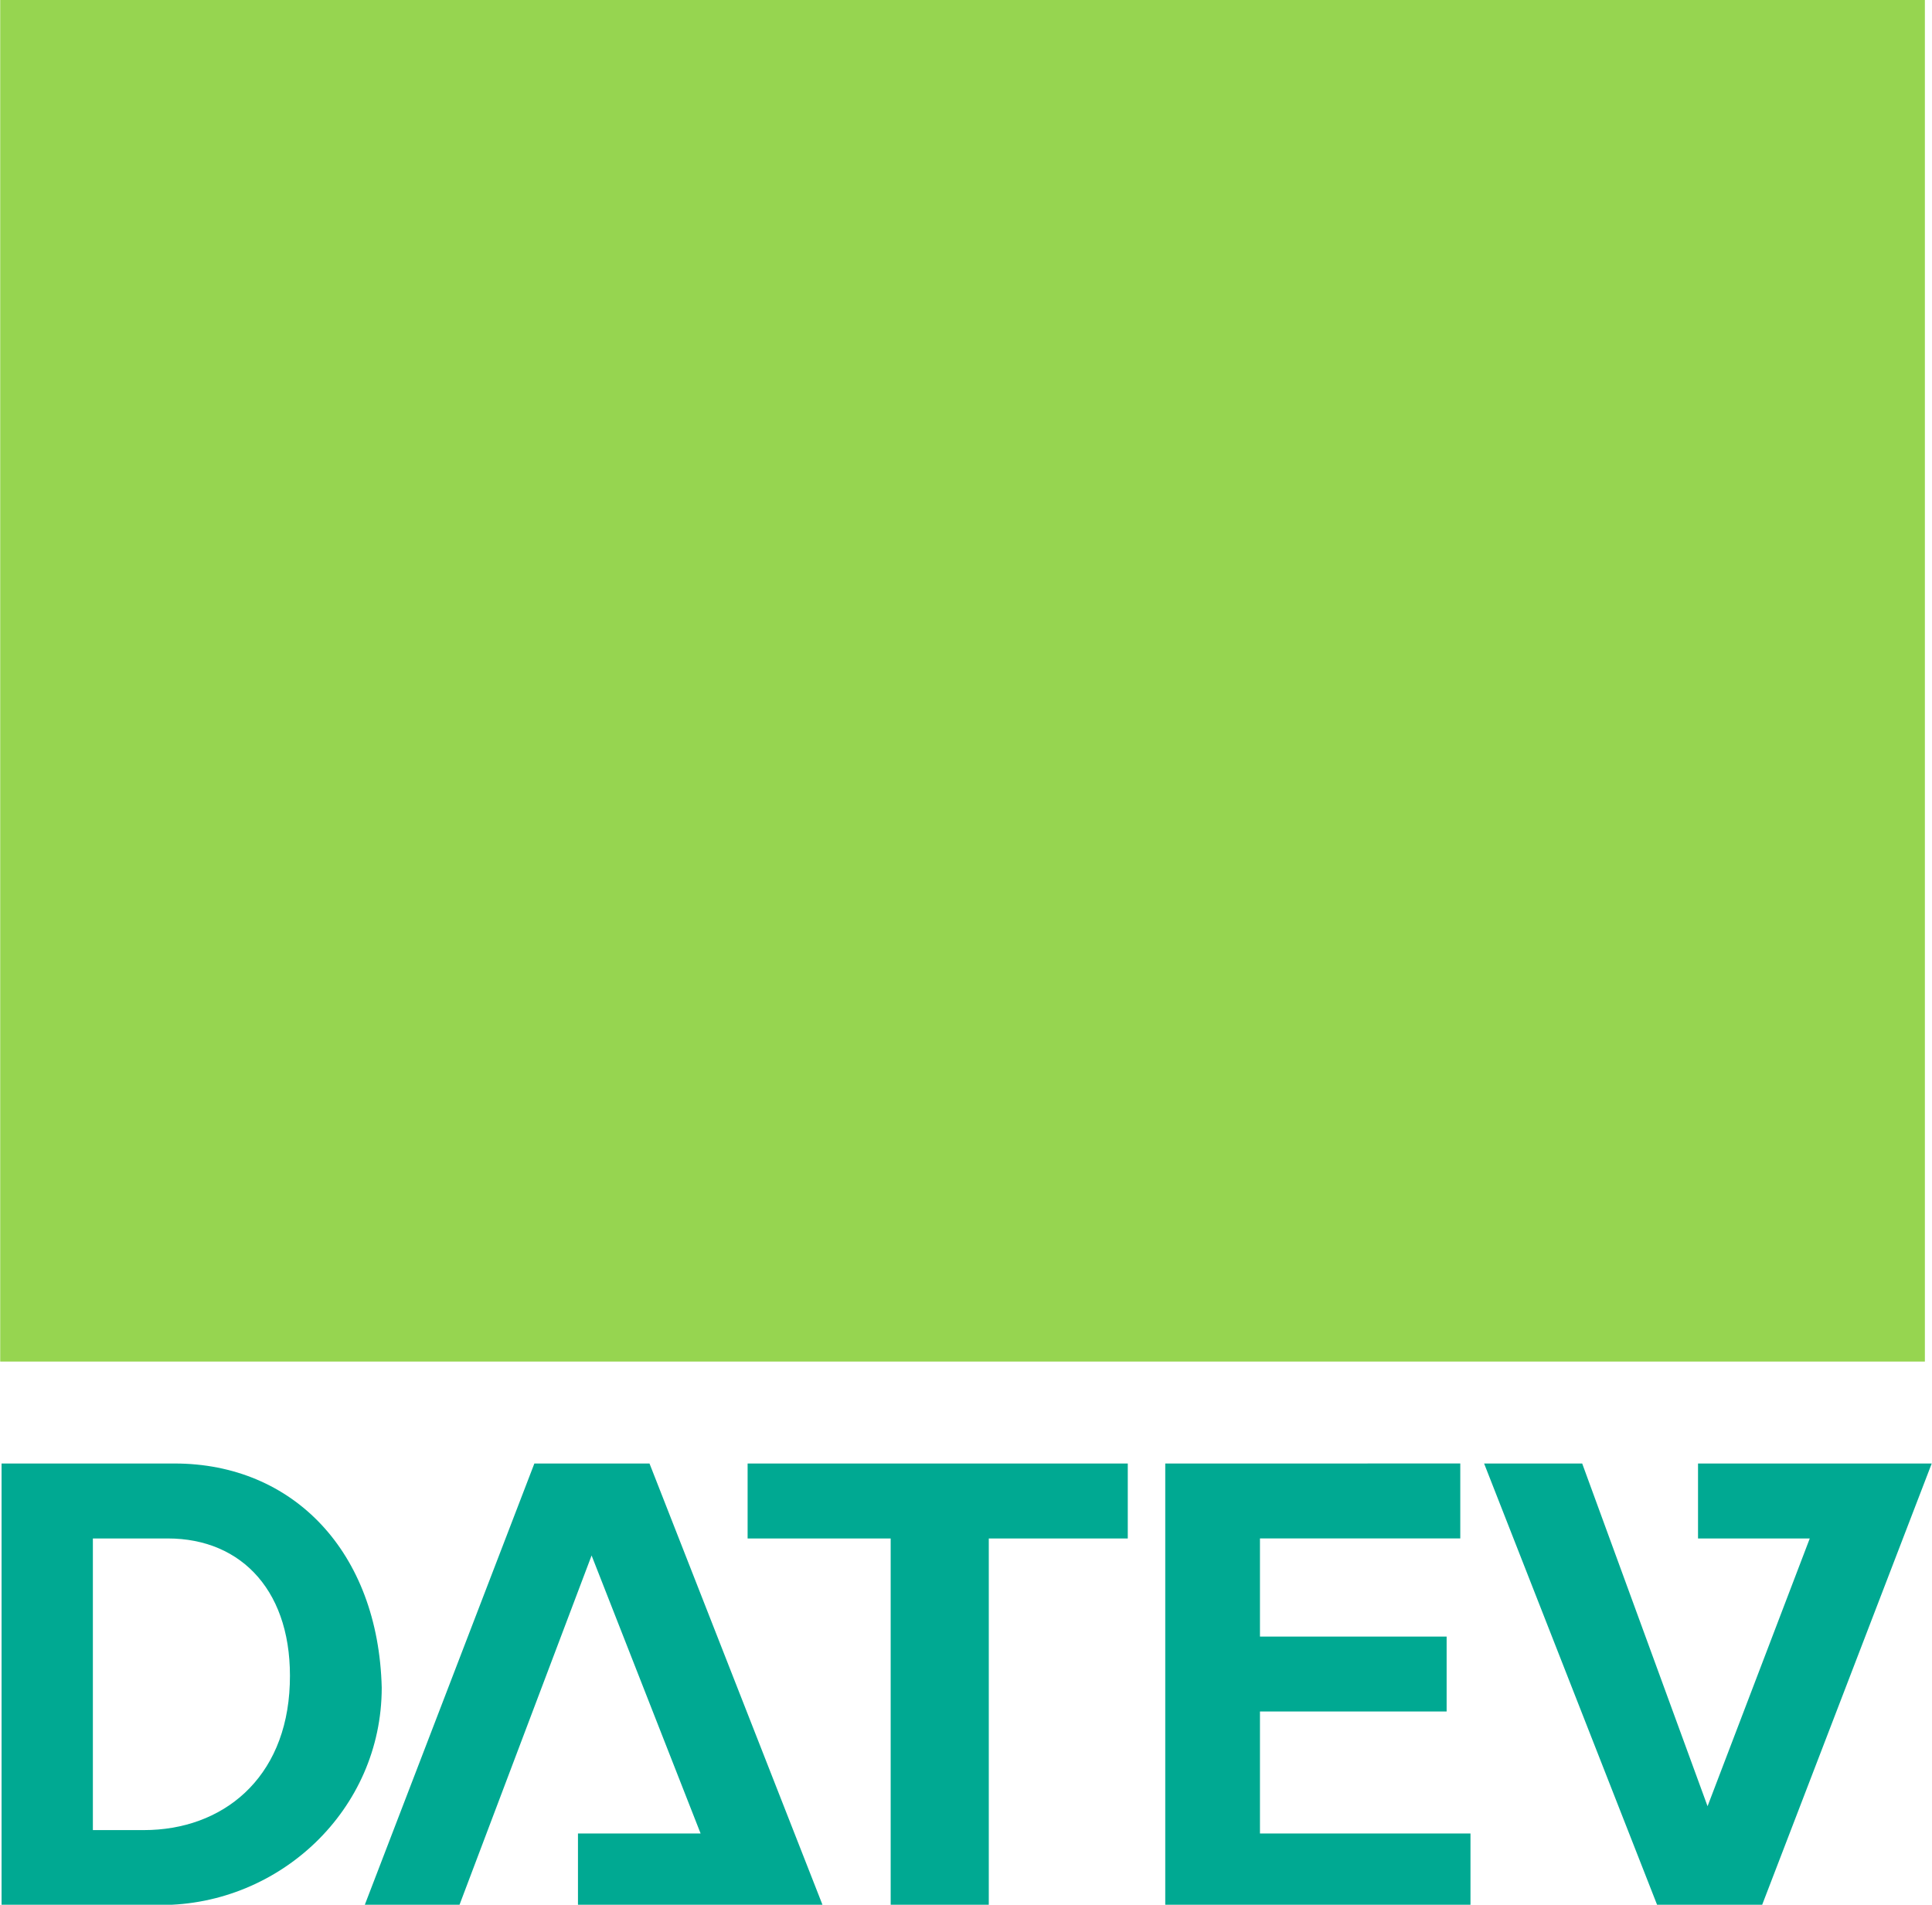 <svg height="768" viewBox="0 0 88.596 87.364" width="779" xmlns="http://www.w3.org/2000/svg"><g transform="translate(20.298 19.682)"><path d="m.062 67.125v20.25h7.312c5.446 0 10.125-4.367 10.125-9.969-.155-6.224-4.054-10.281-9.5-10.281zm24.438 0-7.781 20.25h4.344l6.062-16.031 5 12.75h-5.625v3.281h11.219l-7.938-20.25zm9.781 0v3.438h6.562v16.812h4.5v-16.812h6.375v-3.438zm19.156 0v20.25h14v-3.281h-9.656v-5.594h8.562v-3.438h-8.562v-4.5h9.188v-3.438zm14.625 0 7.938 20.25h4.812l7.781-20.25h-10.719v3.438h5.125l-4.688 12.281-5.75-15.719zm-63.812 3.438h3.438c3.422 0 5.75 2.486 5.594 6.688-.155 4.357-3.11 6.687-6.688 6.688h-2.344z" fill="#00a992" fill-rule="evenodd" transform="translate(-20.298 -19.682)"/><path d="m-20.298 42.767h88.279v-62.449h-88.279z" fill="#96d550"/></g></svg>